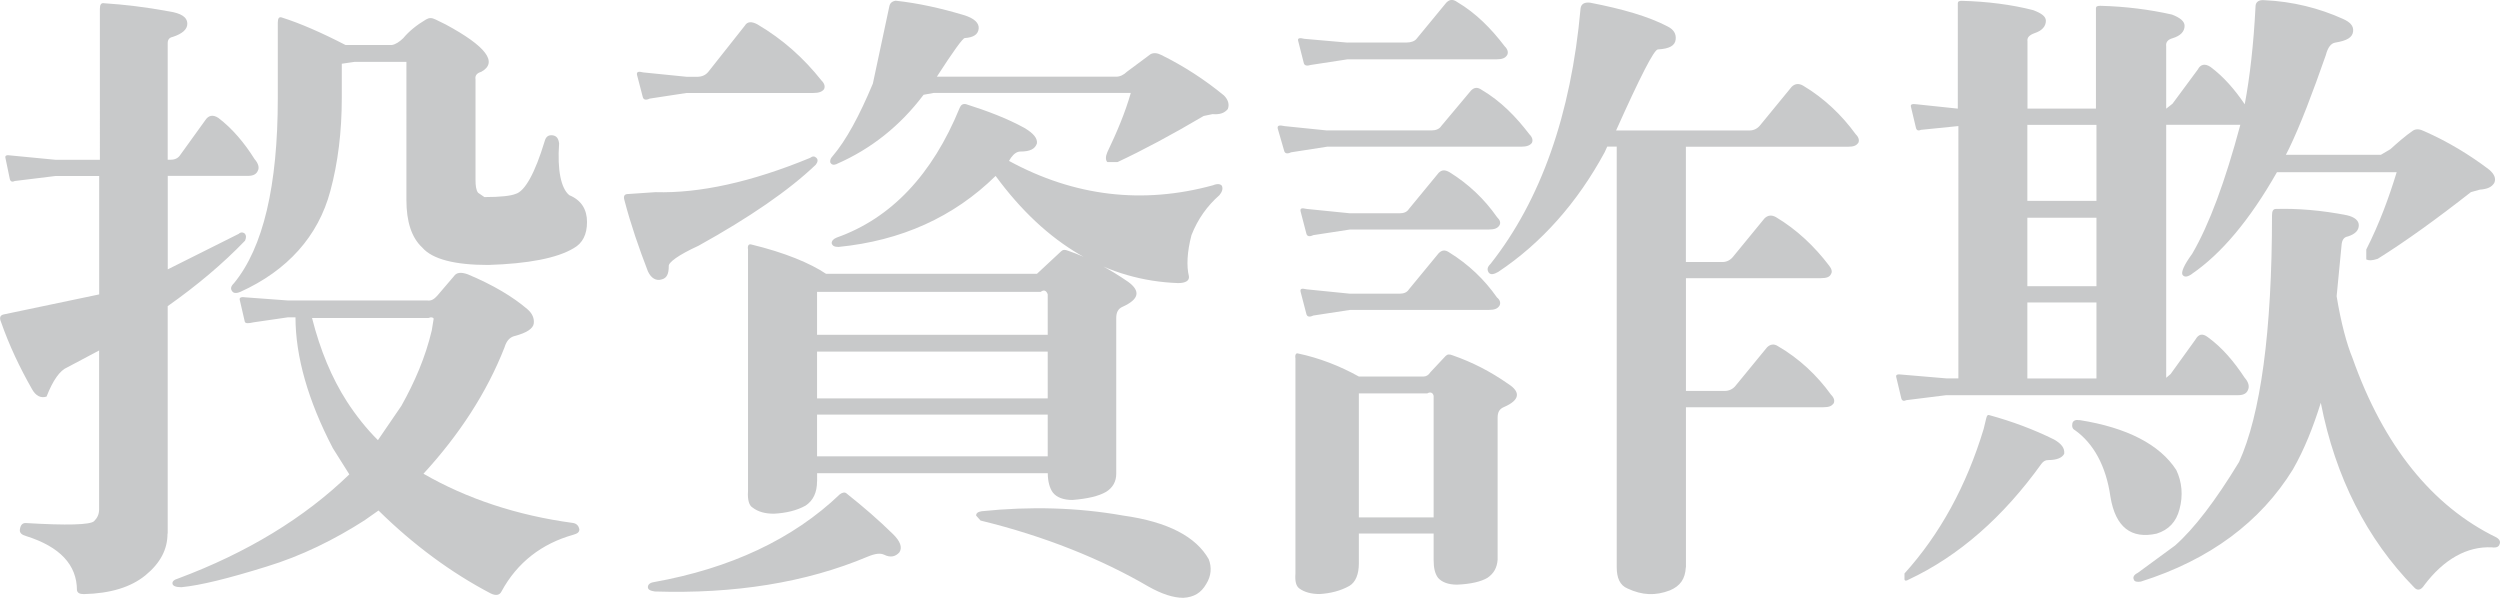 <?xml version="1.0" encoding="UTF-8"?>
<svg id="_圖層_1" data-name="圖層 1" xmlns="http://www.w3.org/2000/svg" viewBox="0 0 391.47 93.61">
  <defs>
    <style>
      .cls-1 {
        fill: #c8c9ca;
        stroke-width: 0px;
      }
    </style>
  </defs>
  <path class="cls-1" d="M26.23,83.56c0,2.44-1.09,4.59-3.47,6.54-2.28,1.85-5.46,2.83-9.62,2.93-.69,0-.99-.19-1.09-.59,0-4-2.68-6.83-7.94-8.49-.69-.2-1.09-.49-.99-1.07.1-.68.4-.98.89-.98,6.45.39,10.12.29,10.72-.29.5-.49.79-1.07.79-1.85v-24.88l-4.96,2.63c-1.19.49-2.28,2.05-3.27,4.59-.89.29-1.69-.1-2.28-1.17-1.89-3.32-3.57-6.83-4.86-10.54-.3-.68-.1-1.07.5-1.17l14.88-3.12v-18.54h-6.85l-6.35.78c-.4.2-.69.1-.79-.29l-.69-3.32c-.1-.39.2-.49.79-.39l7.05.68h6.95V1.39c0-.68.2-.98.69-.88,3.08.2,6.45.59,10.12,1.27,1.89.29,2.88.88,2.88,1.95,0,.88-.79,1.56-2.28,2.05-.5.1-.79.39-.79.98v18.25h.5c.69,0,1.19-.29,1.49-.78l3.87-5.37c.5-.78,1.19-.98,2.08-.39,2.18,1.66,4.07,3.9,5.66,6.44.6.68.79,1.37.5,1.85-.2.49-.69.78-1.49.78h-12.6v14.64l11.11-5.56c.3-.29.69-.29.99,0,.2.29.2.59,0,1.07-3.47,3.61-7.54,7.03-12.11,10.25v35.62ZM57.19,81.41c-4.86,3.12-10.02,5.66-15.48,7.32-5.95,1.85-10.32,2.93-13.3,3.22-.89,0-1.29-.2-1.39-.49-.1-.39.2-.68.89-.88,10.72-4,19.75-9.47,26.79-16.3l-2.58-4.1c-3.87-7.42-5.85-14.34-5.85-20.49h-1.19l-5.36.78c-.89.2-1.29.2-1.39-.1l-.79-3.42c-.1-.39.3-.49.89-.39l6.65.49h21.83c.6.1,1.09-.2,1.59-.78l2.58-3.02c.4-.59,1.09-.68,2.18-.29,3.97,1.66,7.05,3.51,9.33,5.46.79.68,1.09,1.46.99,2.24s-1.09,1.46-2.98,1.95c-.79.2-1.29.78-1.59,1.76-2.78,7.12-7.14,13.76-12.7,19.81,6.75,3.9,14.69,6.54,23.42,7.71.6.1.89.49.99.98,0,.49-.3.68-.99.88-4.86,1.37-8.73,4.29-11.21,8.88-.3.59-.89.68-1.69.29-6.15-3.22-12.11-7.61-17.56-12.98l-2.08,1.46ZM53.52,15.35c0,5.27-.6,10.15-1.79,14.54-1.89,7.12-6.75,12.49-14.09,15.81-.69.29-1.09.2-1.29-.1-.3-.39-.2-.78.3-1.27,4.56-5.56,6.85-15.22,6.85-28.98V3.54c0-.68.2-.98.69-.78,2.78.88,6.15,2.34,9.92,4.29h7.24c.6-.1,1.19-.49,1.79-1.07.89-1.07,2.08-2.05,3.57-2.93.5-.29.89-.29,1.49,0l1.59.78c6.35,3.42,8.24,5.95,5.56,7.42-.69.2-.99.59-.89,1.17v15.71c0,.98.1,1.66.4,2.05l.99.68c2.58,0,4.17-.2,4.86-.49,1.49-.39,3.08-3.32,4.56-8.2.2-.78.6-1.07,1.29-.98.6.1.89.49.99,1.27-.3,4.2.3,7.03,1.59,8.1,1.89.78,2.78,2.24,2.78,4.2s-.69,3.32-2.08,4.1c-2.58,1.56-7.14,2.44-13.4,2.63-5.16,0-8.73-.88-10.32-2.73-1.69-1.56-2.48-4.1-2.48-7.42V9.69h-8.14l-1.98.29v5.37ZM59.18,68.92l3.67-5.37c2.08-3.71,3.77-7.61,4.76-11.81l.3-1.85c-.1-.19-.4-.29-.79-.1h-18.26c1.29,5.07,3.08,9.37,5.46,13.08,1.39,2.15,3.08,4.29,4.86,6.05Z"/>
  <path class="cls-1" d="M126.85,24.72c.4-.29.69-.29.99,0,.3.29.2.68-.1,1.07-4.17,4-10.42,8.29-18.36,12.69-3.18,1.46-4.76,2.63-4.66,3.22,0,1.17-.3,1.85-1.09,2.05-.89.29-1.69-.19-2.18-1.27-1.39-3.61-2.68-7.32-3.67-11.12-.2-.68,0-.98.6-.98l4.27-.29c6.85.2,14.98-1.56,24.21-5.37ZM107.5,12.03h1.59c.89,0,1.49-.29,1.98-.98l5.56-7.03c.4-.68,1.09-.68,1.98-.2,3.97,2.34,7.24,5.27,10.02,8.78.5.49.6.98.4,1.37-.3.39-.79.59-1.69.59h-19.85l-5.76.88c-.6.29-.99.19-1.09-.29l-.89-3.42c-.1-.49.2-.59.99-.39l6.75.68ZM132.61,77.31c2.58,2.05,4.96,4.1,7.24,6.34,1.09,1.07,1.49,2.05.99,2.83-.6.68-1.39.88-2.38.39-.6-.29-1.39-.2-2.58.29-9.72,4.1-20.94,5.85-33.34,5.46-.69-.1-1.09-.29-1.09-.68s.3-.68.89-.78c12.01-2.15,21.83-6.73,29.17-13.76.4-.29.79-.39,1.09-.1ZM127.94,75.36c0,1.76-.6,3.02-1.79,3.81-1.39.78-3.08,1.17-4.96,1.27-1.39,0-2.48-.29-3.37-.98-.5-.29-.79-1.17-.69-2.54v-37.86c-.1-.59.1-.88.5-.78,5.26,1.27,9.23,2.93,11.71,4.59h33.04l3.77-3.51c.3-.29.6-.29,1.09-.1,3.37,1.17,6.45,2.83,9.43,4.88,1.98,1.46,1.69,2.73-.89,3.9-.69.29-.99.88-.99,1.76v24.39c0,1.17-.5,2.15-1.59,2.83-1.19.68-2.88,1.07-5.26,1.27-1.39,0-2.48-.39-3.08-1.17-.5-.68-.79-1.76-.79-3.02h-36.12v1.27ZM164.06,52.43v-6.34c-.2-.59-.6-.78-1.09-.39h-35.03v6.73h36.12ZM164.06,62.38v-7.32h-36.12v7.32h36.12ZM164.06,71.46v-6.54h-36.12v6.54h36.12ZM131.02,25.69c-.5.2-.79.1-.99-.2-.1-.29,0-.68.3-.98,2.18-2.54,4.27-6.44,6.35-11.42l2.58-12.1c.1-.49.4-.78.99-.88,3.57.39,7.05,1.17,10.62,2.24,1.69.49,2.48,1.27,2.38,2.15s-.79,1.37-2.18,1.46c-.3,0-1.79,2.05-4.37,6.05h28.08c.6,0,1.19-.29,1.69-.78l3.67-2.73c.5-.29,1.09-.2,1.69.1,3.57,1.76,6.85,3.9,9.82,6.34.69.68.89,1.46.6,2.15-.5.59-1.19.88-2.38.78l-1.39.29c-4.96,2.93-9.53,5.37-13.49,7.22h-1.59c-.3-.29-.3-.88,0-1.56,1.49-3.12,2.78-6.15,3.67-9.27h-30.86l-1.59.29c-3.67,4.88-8.24,8.49-13.59,10.83ZM131.32,38.67c-.69,0-.99-.19-1.09-.59,0-.39.3-.68.79-.88,8.53-3.02,14.98-9.86,19.25-20.3.2-.49.5-.68.99-.59,3.37,1.07,6.45,2.24,9.13,3.71,1.49.88,2.08,1.66,1.98,2.44-.3.88-1.09,1.27-2.58,1.27-.5,0-.99.29-1.49.98l-.3.49c10.22,5.56,20.94,6.83,31.95,3.81.69-.29,1.19-.2,1.39.1.2.49,0,.98-.4,1.46-1.89,1.66-3.37,3.71-4.37,6.25-.69,2.63-.79,4.88-.4,6.44.1.68-.5,1.07-1.69,1.07-11.01-.39-20.64-5.95-28.58-16.78-6.55,6.44-14.79,10.15-24.61,11.12ZM152.85,80.73c0-.39.3-.59.89-.68,7.54-.78,14.98-.59,22.13.68,7.04.98,11.41,3.32,13.4,6.83.5,1.27.4,2.63-.4,3.9-.79,1.37-1.89,2.05-3.57,2.15-1.59,0-3.37-.59-5.46-1.76-7.34-4.29-16.27-7.9-26.3-10.34l-.69-.78Z"/>
  <path class="cls-1" d="M207.82,20.42h16.37c.6,0,1.19-.2,1.49-.68l4.66-5.56c.5-.49.99-.59,1.69-.1,2.98,1.76,5.36,4.2,7.44,6.93.5.49.6.98.4,1.37-.3.39-.79.59-1.69.59h-30.36l-5.66.88c-.6.29-.99.2-1.09-.29l-.99-3.42c-.1-.49.2-.59,1.09-.39l6.65.68ZM212.78,83.56v4.68c0,1.66-.5,2.93-1.49,3.51-1.39.78-2.98,1.17-4.66,1.27-1.29,0-2.38-.29-3.18-.88-.5-.39-.69-1.07-.6-2.34v-33.67c-.1-.59.1-.88.4-.78,3.27.68,6.55,1.95,9.53,3.61h10.12c.4,0,.79-.2,1.09-.68l2.38-2.54c.3-.29.6-.29,1.09-.1,3.08,1.07,5.95,2.54,8.73,4.49,1.98,1.27,1.79,2.54-.69,3.61-.69.29-.99.78-.99,1.66v22.25c-.1,1.27-.6,2.15-1.59,2.83-.99.59-2.58.98-4.76,1.07-1.39,0-2.38-.39-2.98-1.07-.5-.68-.69-1.56-.69-2.83v-4.1h-11.71ZM211,6.66h9.23c.69,0,1.29-.2,1.59-.59l4.66-5.66c.5-.49.99-.59,1.69-.1,2.98,1.76,5.36,4.2,7.44,6.93.5.49.6.98.4,1.37-.3.49-.79.68-1.69.68h-23.32l-5.75.88c-.6.2-.99.1-1.09-.29l-.89-3.51c-.1-.39.2-.49.99-.29l6.75.59ZM211.39,33.4h7.74c.69,0,1.19-.2,1.49-.68l4.66-5.66c.5-.49.99-.49,1.69-.1,2.98,1.85,5.46,4.2,7.44,7.03.5.49.6.88.4,1.27-.3.49-.79.68-1.69.68h-21.73l-5.75.88c-.6.29-.99.2-1.09-.29l-.89-3.42c-.1-.49.1-.59.99-.39l6.75.68ZM211.39,45.99h7.74c.69,0,1.19-.2,1.49-.68l4.66-5.66c.5-.49.99-.59,1.69-.1,2.98,1.85,5.46,4.2,7.44,7.03.5.39.6.88.4,1.27-.3.49-.79.68-1.69.68h-21.73l-5.75.88c-.6.29-.99.2-1.09-.29l-.89-3.42c-.1-.49.1-.59.99-.39l6.75.68ZM212.78,61.6v19.42h11.71v-19.03c-.1-.49-.5-.68-.99-.39h-10.72ZM263.98,88.83c-.1,1.85-.89,2.93-2.48,3.61-2.28.88-4.37.78-6.65-.29-1.19-.49-1.69-1.66-1.69-3.32V22.96h-1.49l-.4.88c-4.27,7.9-9.92,14.25-16.67,18.74-.69.39-1.19.49-1.49.1-.3-.49-.2-.88.3-1.37,7.84-9.95,12.6-23.32,14.09-40.01.1-.68.6-.98,1.49-.88,5.06.98,9.13,2.15,12.11,3.71.99.49,1.39,1.17,1.29,2.05-.1.98-.99,1.46-2.78,1.56-.6,0-2.78,4.29-6.55,12.69h20.94c.6,0,1.19-.29,1.59-.78l4.96-6.05c.5-.49,1.09-.59,1.79-.19,3.27,1.95,6.05,4.59,8.24,7.61.5.49.6.98.4,1.37-.3.39-.69.59-1.59.59h-25.4v18.05h5.76c.6,0,1.19-.29,1.59-.78l4.96-6.05c.5-.49,1.09-.59,1.79-.2,3.27,1.95,6.05,4.59,8.34,7.61.4.49.5.98.3,1.27-.2.49-.69.68-1.59.68h-21.14v17.66h6.05c.69,0,1.29-.29,1.69-.78l4.96-6.05c.5-.49,1.09-.59,1.69-.19,3.37,1.95,6.15,4.59,8.33,7.61.5.49.6.98.4,1.37-.3.39-.69.59-1.59.59h-21.53v25.08Z"/>
  <path class="cls-1" d="M343.27,42.87c-.69.49-1.19.59-1.49.19-.3-.39.2-1.56,1.49-3.32,2.68-4.59,5.16-11.32,7.54-20.2h-11.61v39.62l.69-.59,3.87-5.37c.5-.88,1.09-1.07,1.98-.39,2.28,1.66,4.07,3.81,5.75,6.34.6.68.79,1.37.5,1.95-.2.49-.69.78-1.49.78h-45.74l-6.25.78c-.4.2-.69.1-.79-.29l-.79-3.32c-.1-.39.2-.49.89-.39l6.95.59h1.89V19.74l-5.85.59c-.4.19-.69.1-.79-.29l-.79-3.32c-.1-.39.2-.49.89-.39l6.45.68V.52c0-.29.2-.39.6-.39,3.97.1,7.84.59,11.21,1.46,1.29.49,1.98.98,1.98,1.66,0,.88-.6,1.56-1.79,1.95-.79.29-1.19.68-1.09,1.27v10.54h10.72V1.3c0-.29.2-.39.69-.39,3.97.1,7.74.59,11.21,1.37,1.29.49,1.98,1.07,1.98,1.76,0,.88-.6,1.56-1.89,1.95-.69.19-1.09.59-.99,1.27v9.76l.99-.78,3.97-5.37c.4-.78,1.09-.98,1.98-.39,2.08,1.56,3.77,3.51,5.36,5.85.79-4.2,1.39-9.37,1.69-15.32,0-.68.5-1.07,1.39-.98,4.46.2,8.63,1.27,12.3,2.93,1.09.49,1.69,1.07,1.59,1.95-.1.98-.99,1.46-2.78,1.76-.69.1-1.19.78-1.49,1.95-2.08,5.95-3.97,10.93-5.76,14.64l-.5.98h14.88l1.49-.88c1.09-.98,2.28-2.05,3.57-2.93.5-.29,1.09-.2,1.69.1,3.77,1.66,7.14,3.71,10.22,6.05.79.68,1.09,1.37.79,2.05-.4.68-1.09.98-2.28,1.07l-1.39.39c-5.36,4.2-10.22,7.71-14.59,10.44-.89.29-1.39.29-1.79.1v-1.56c2.08-4.1,3.57-8.2,4.76-12.1h-18.75c-4.27,7.51-8.73,12.78-13.3,15.91ZM311.02,65.5c.1-.39.2-.59.5-.49,3.57.98,6.95,2.24,10.12,3.81,1.19.68,1.69,1.37,1.59,2.24-.3.59-1.09.98-2.48.98-.5,0-.79.2-1.09.59-5.95,8.29-12.9,14.44-20.84,18.15-.3.2-.6.2-.6-.1v-.88c5.56-6.15,9.72-13.76,12.4-22.64l.4-1.66ZM328.28,31.45v-11.9h-10.82v11.9h10.82ZM328.28,44.82v-10.73h-10.82v10.73h10.82ZM328.28,59.26v-11.9h-10.82v11.9h10.82ZM324.51,66.28c.1-.39.5-.59.99-.49h.2c7.34,1.17,12.5,3.81,15.08,7.81.89,1.85,1.09,4,.5,6.15-.5,1.95-1.69,3.22-3.57,3.81-3.97.88-6.45-.98-7.24-5.76-.69-4.88-2.68-8.39-5.56-10.44-.4-.19-.5-.59-.4-1.07ZM359.04,73.51c-5.06,8.2-13,14.15-23.81,17.56-.6.1-.99,0-1.09-.29-.2-.39,0-.78.6-1.07l5.85-4.29c2.98-2.63,6.35-7.03,10.02-13.08,3.37-7.42,5.16-20.39,5.16-38.64,0-.68.2-.98.6-.98,3.37-.1,7.14.2,11.11.98,1.29.29,1.88.88,1.88,1.56,0,.78-.5,1.37-1.69,1.76-.6.1-.89.49-.99,1.17l-.79,8.2c.69,4.2,1.59,7.51,2.48,9.66,4.86,13.76,12.5,23.22,22.53,28.1.5.29.69.68.5,1.07-.1.39-.5.59-1.19.49-3.87-.2-7.54,1.85-10.62,5.95-.5.78-1.09.88-1.59.29-7.34-7.51-12.3-17.17-14.59-28.88-1.19,3.81-2.58,7.32-4.37,10.44Z"/>
</svg>